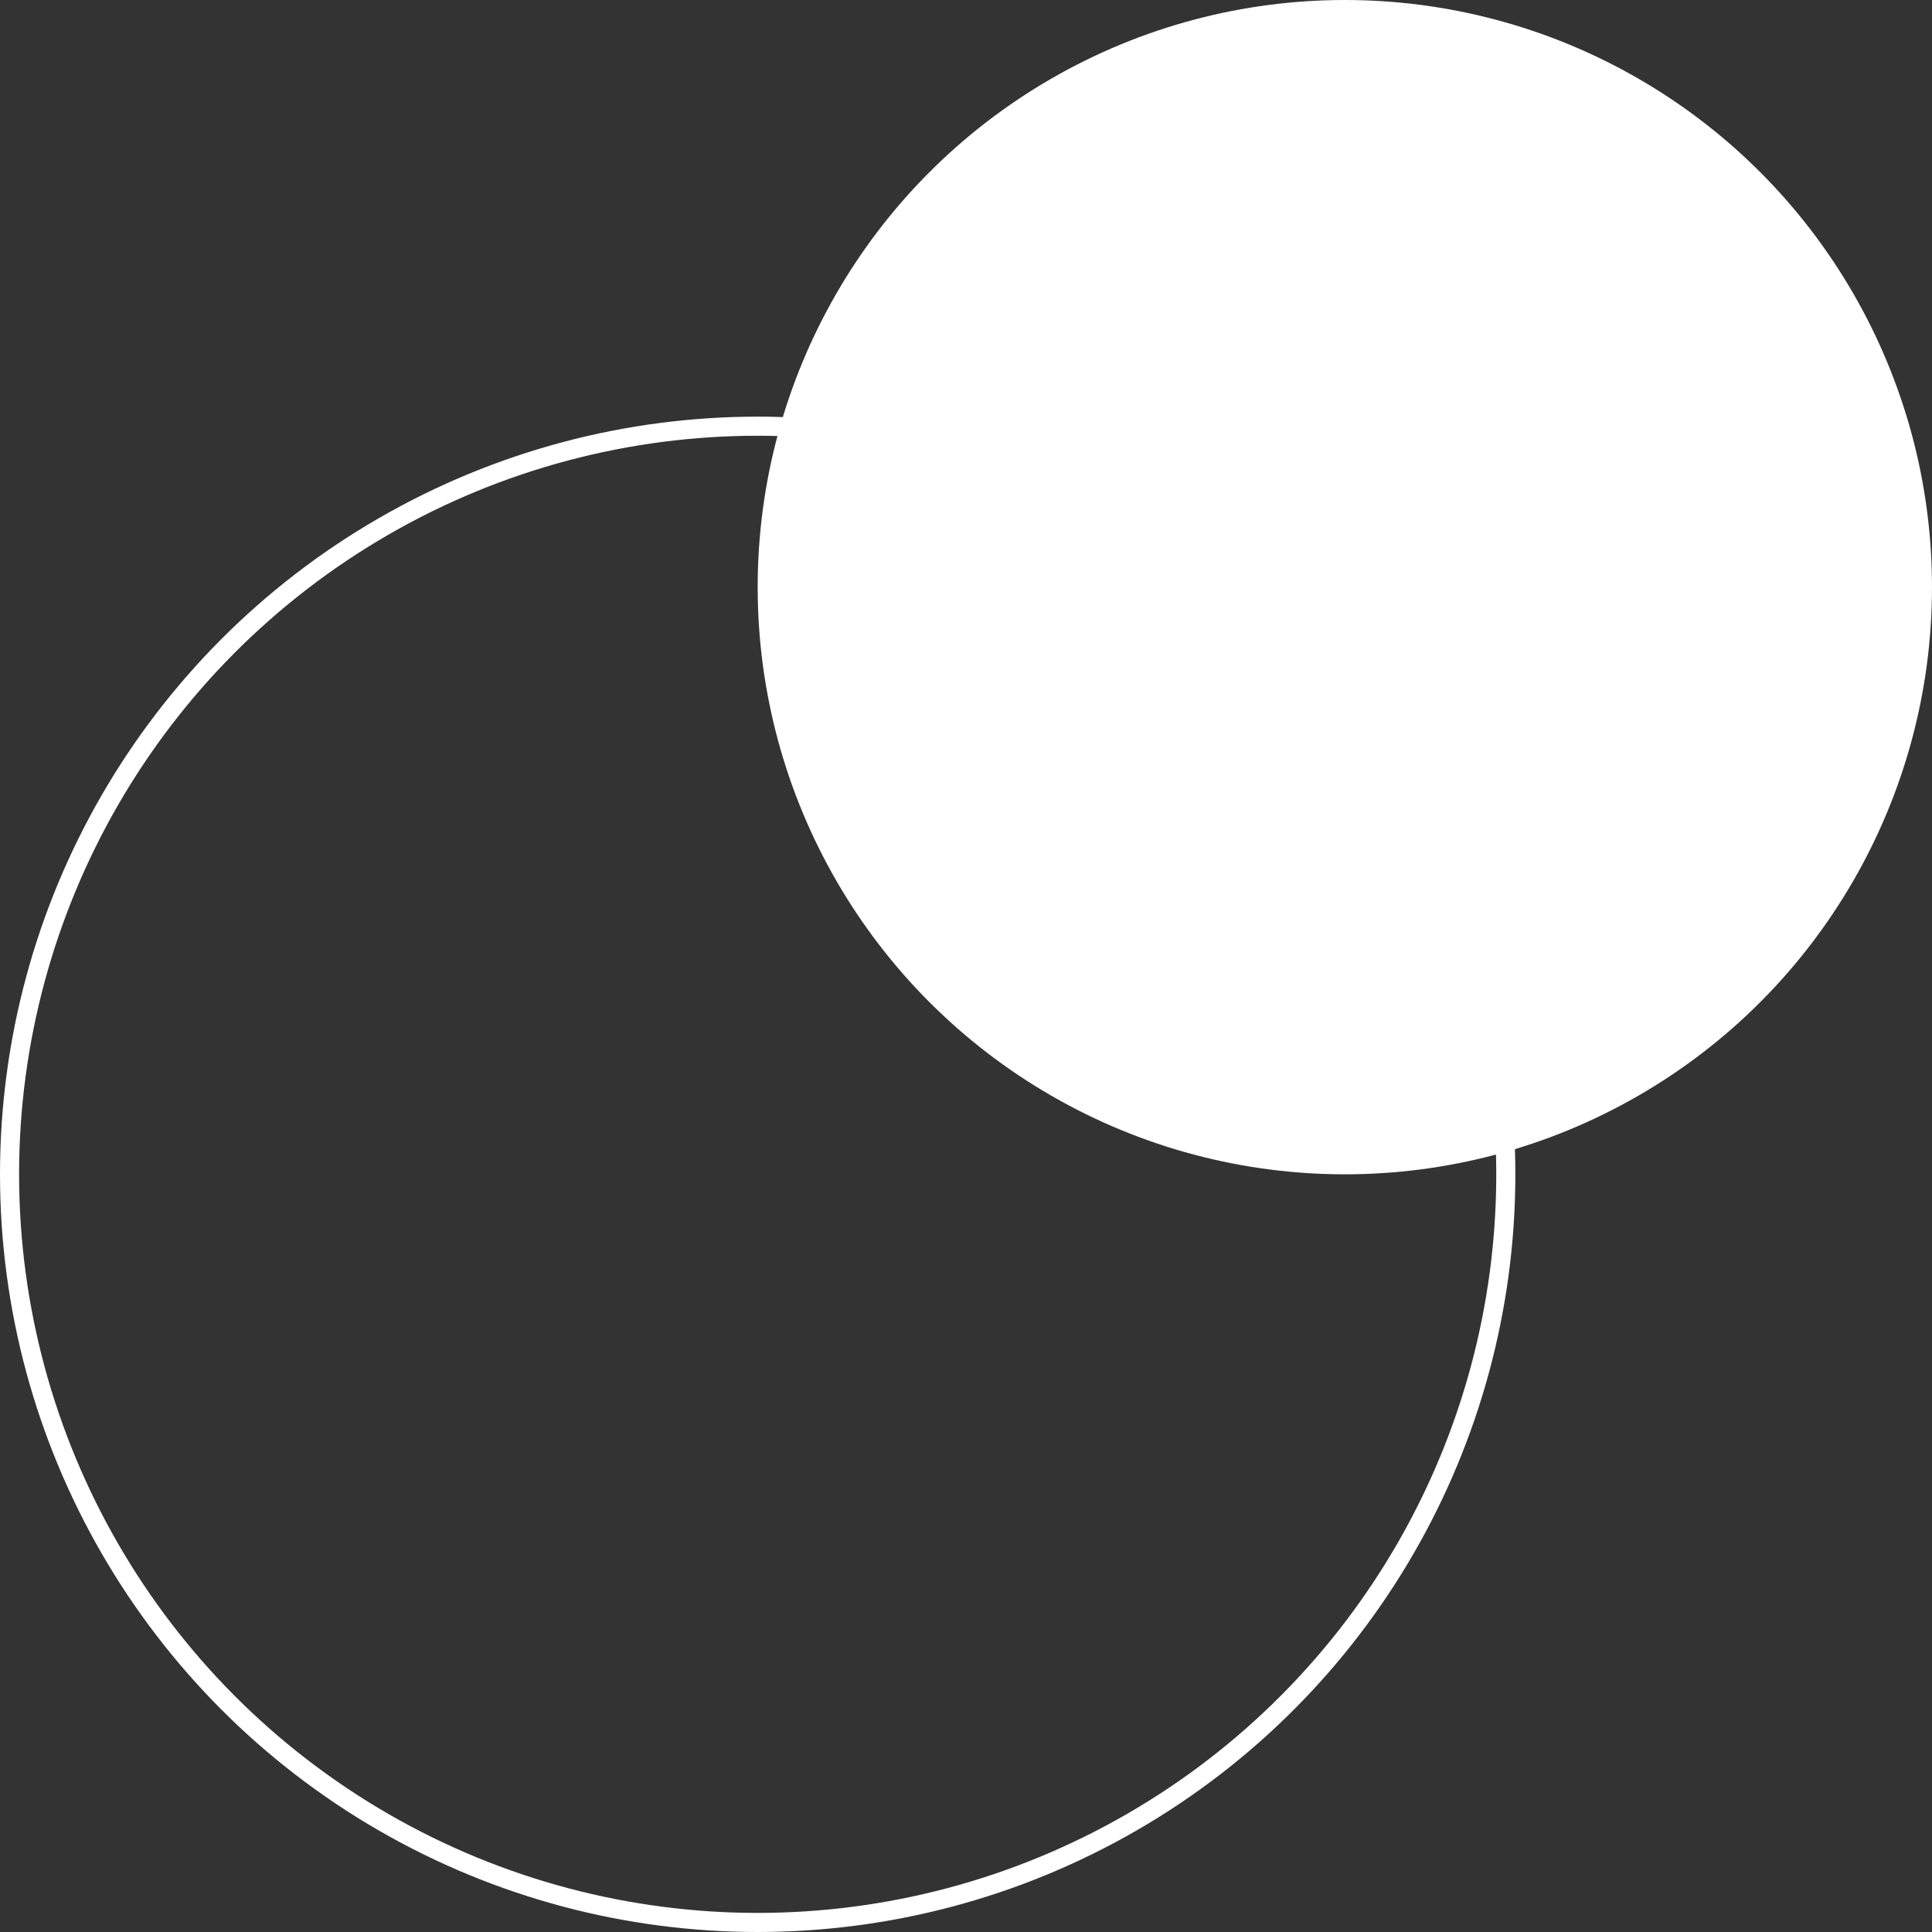 <svg xmlns="http://www.w3.org/2000/svg" viewBox="0 0 101.18 101.18"><rect x="0" y="0" width="101.18" height="101.18" fill="#333333" stroke="none"/><circle cx="39.68" cy="61.5" r="39.18" fill="none" stroke="#fff" stroke-miterlimit="10"/><circle cx="70.43" cy="30.75" r="30.75" fill="#fff"/></svg>